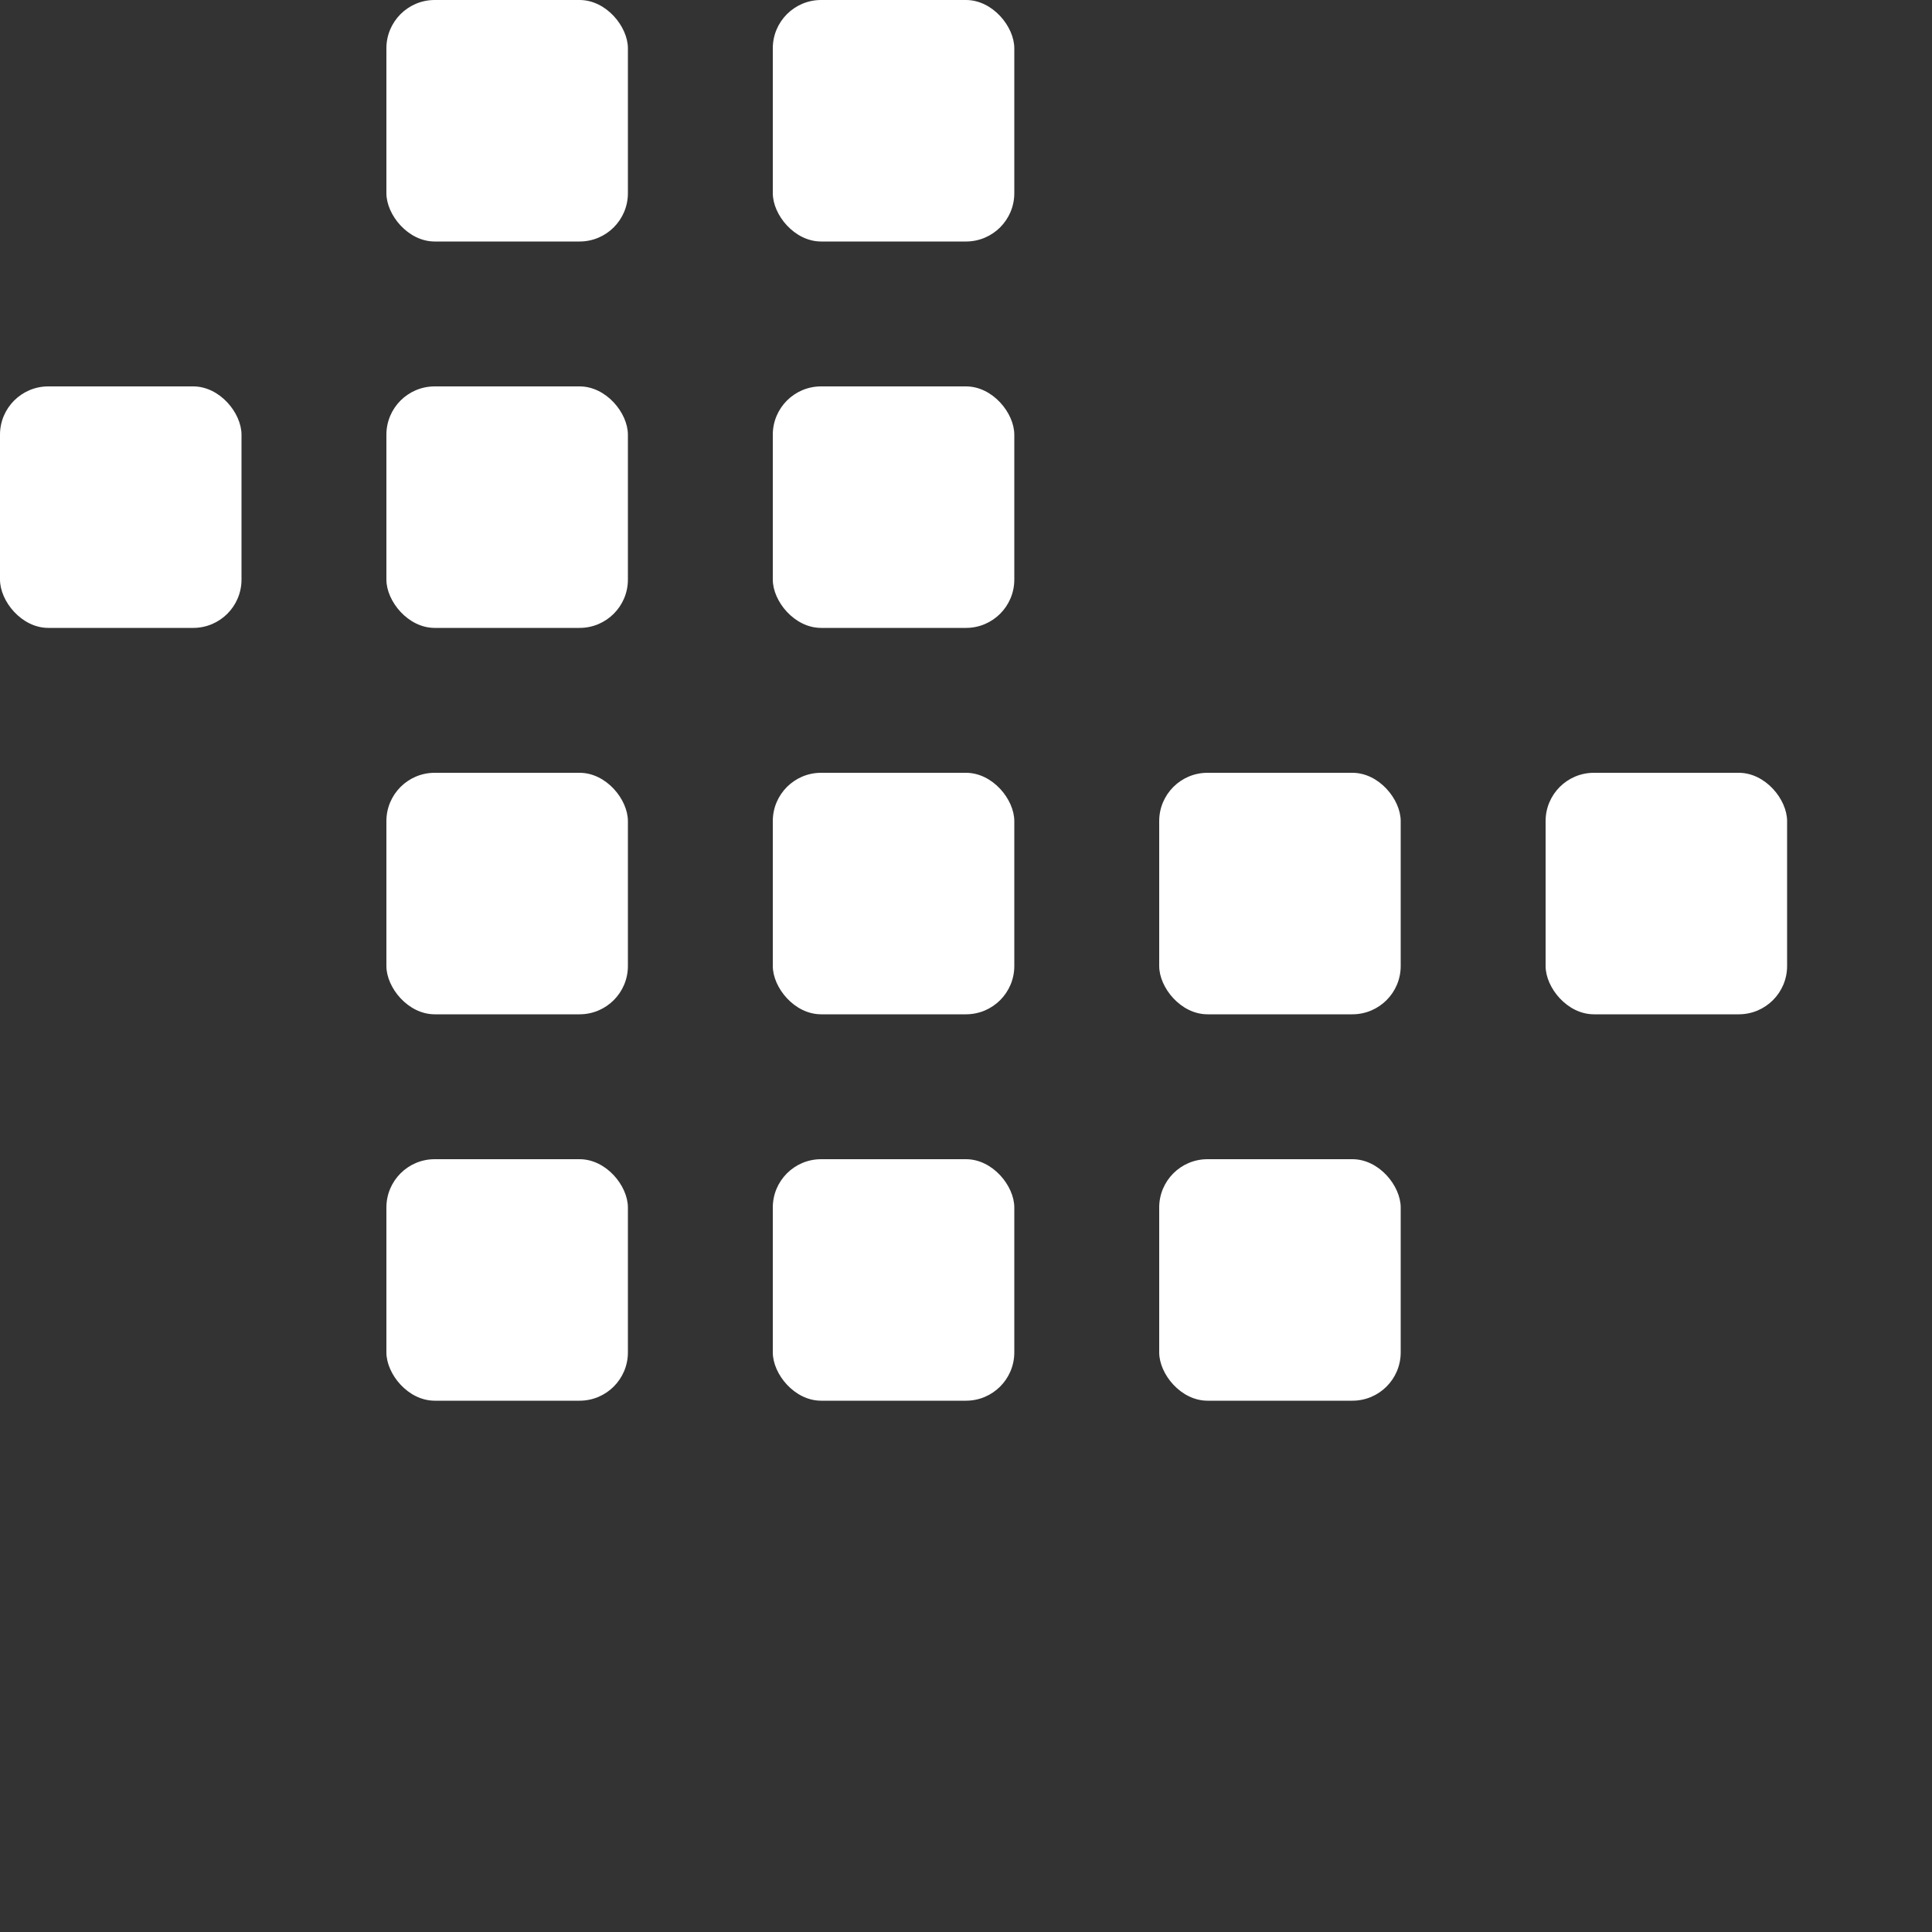 <svg xmlns="http://www.w3.org/2000/svg" height="200" width="200"><rect width="100%" height="100%" fill="#333333" stroke="none"/><rect y="0" x="0" width="25" height="25" rx="5" transform="translate(0,0)"
                style="fill: #fff; fill-opacity:0;"/>
<rect y="0" x="0" width="25" height="25" rx="5" transform="translate(40,0)"
                style="fill:#fff;"/>
<rect y="0" x="0" width="25" height="25" rx="5" transform="translate(80,0)"
                style="fill:#fff;"/>
<rect y="0" x="0" width="25" height="25" rx="5" transform="translate(120,0)"
                style="fill: #fff; fill-opacity:0;"/>
<rect y="0" x="0" width="25" height="25" rx="5" transform="translate(160,0)"
                style="fill: #fff; fill-opacity:0;"/>
<rect y="0" x="0" width="25" height="25" rx="5" transform="translate(0,40)"
                style="fill:#fff;"/>
<rect y="0" x="0" width="25" height="25" rx="5" transform="translate(40,40)"
                style="fill:#fff;"/>
<rect y="0" x="0" width="25" height="25" rx="5" transform="translate(80,40)"
                style="fill:#fff;"/>
<rect y="0" x="0" width="25" height="25" rx="5" transform="translate(120,40)"
                style="fill: #fff; fill-opacity:0;"/>
<rect y="0" x="0" width="25" height="25" rx="5" transform="translate(160,40)"
                style="fill: #fff; fill-opacity:0;"/>
<rect y="0" x="0" width="25" height="25" rx="5" transform="translate(0,80)"
                style="fill: #fff; fill-opacity:0;"/>
<rect y="0" x="0" width="25" height="25" rx="5" transform="translate(40,80)"
                style="fill:#fff;"/>
<rect y="0" x="0" width="25" height="25" rx="5" transform="translate(80,80)"
                style="fill:#fff;"/>
<rect y="0" x="0" width="25" height="25" rx="5" transform="translate(120,80)"
                style="fill:#fff;"/>
<rect y="0" x="0" width="25" height="25" rx="5" transform="translate(160,80)"
                style="fill:#fff;"/>
<rect y="0" x="0" width="25" height="25" rx="5" transform="translate(0,120)"
                style="fill: #fff; fill-opacity:0;"/>
<rect y="0" x="0" width="25" height="25" rx="5" transform="translate(40,120)"
                style="fill:#fff;"/>
<rect y="0" x="0" width="25" height="25" rx="5" transform="translate(80,120)"
                style="fill:#fff;"/>
<rect y="0" x="0" width="25" height="25" rx="5" transform="translate(120,120)"
                style="fill:#fff;"/>
<rect y="0" x="0" width="25" height="25" rx="5" transform="translate(160,120)"
                style="fill: #fff; fill-opacity:0;"/>
<rect y="0" x="0" width="25" height="25" rx="5" transform="translate(0,160)"
                style="fill: #fff; fill-opacity:0;"/>
<rect y="0" x="0" width="25" height="25" rx="5" transform="translate(40,160)"
                style="fill: #fff; fill-opacity:0;"/>
<rect y="0" x="0" width="25" height="25" rx="5" transform="translate(80,160)"
                style="fill: #fff; fill-opacity:0;"/>
<rect y="0" x="0" width="25" height="25" rx="5" transform="translate(120,160)"
                style="fill: #fff; fill-opacity:0;"/>
<rect y="0" x="0" width="25" height="25" rx="5" transform="translate(160,160)"
                style="fill: #fff; fill-opacity:0;"/>
</svg>